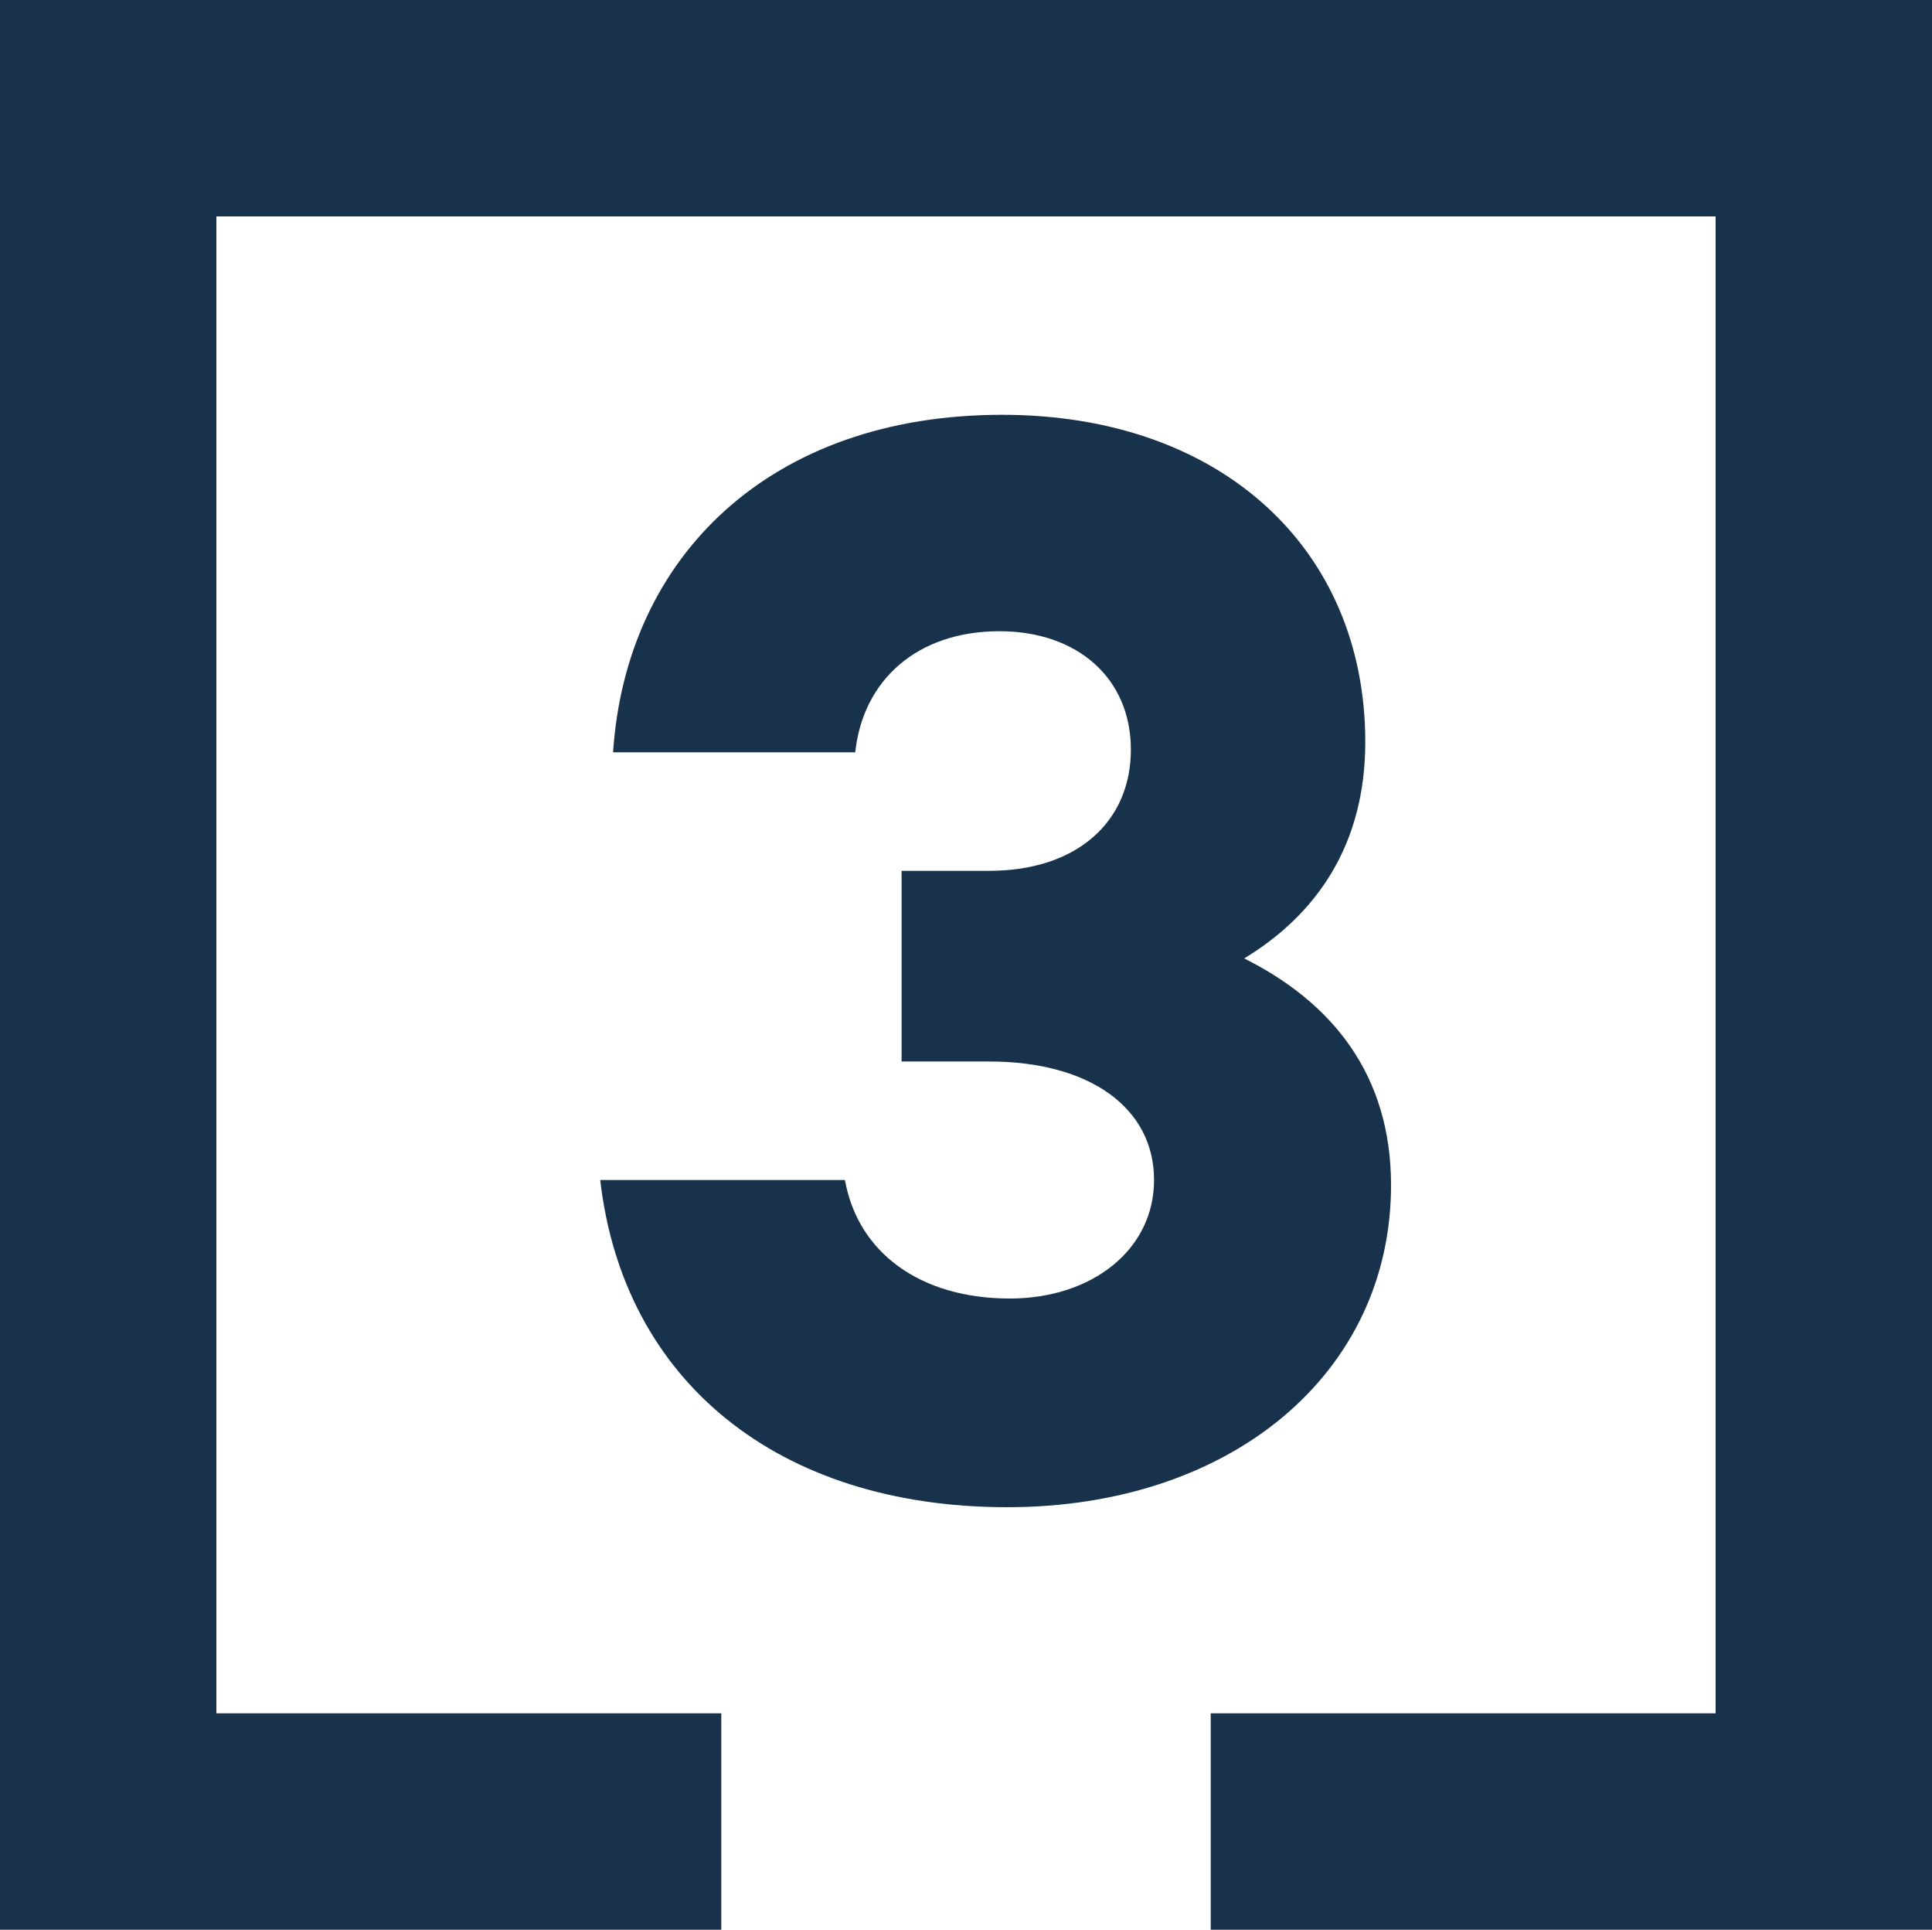 <?xml version="1.0" encoding="utf-8"?>
<!-- Generator: Adobe Illustrator 26.3.1, SVG Export Plug-In . SVG Version: 6.00 Build 0)  -->
<svg version="1.1" id="Layer_1" xmlns="http://www.w3.org/2000/svg" xmlns:xlink="http://www.w3.org/1999/xlink" x="0px" y="0px"
	 viewBox="0 0 75 74.9" style="enable-background:new 0 0 75 74.9;" xml:space="preserve">
<style type="text/css">
	.st0{fill:#19324B;}
	.st1{enable-background:new    ;}
</style>
<g id="Layer_2_00000175288824888214215510000010239824168080710053_">
	<g id="Layer_1-2">
		<polygon class="st0" points="0,0 0,74.9 28,74.9 28,66.5 8.4,66.5 8.4,8.4 66.6,8.4 66.6,66.5 47,66.5 47,74.9 75,74.9 75,0 		"/>
	</g>
</g>
<g class="st1">
	<path class="st0" d="M54,46c0,7.3-6.2,12.5-14.9,12.5c-8.9,0-14.9-4.9-15.8-12.7h9.5c0.5,2.8,2.9,4.6,6.4,4.6
		c3.2,0,5.6-1.9,5.6-4.6c0-2.8-2.5-4.6-6.4-4.6H35v-7.4h3.4c3.4,0,5.5-1.9,5.5-4.7c0-2.8-2.1-4.6-5.1-4.6c-3.2,0-5.3,1.9-5.6,4.7
		h-9.4c0.5-7.6,6.1-13.1,15.1-13.1c8.5,0,14.1,5.2,14.1,12.7c0,4-1.9,6.7-4.7,8.4C51.7,38.9,54,41.7,54,46z"/>
</g>
</svg>
